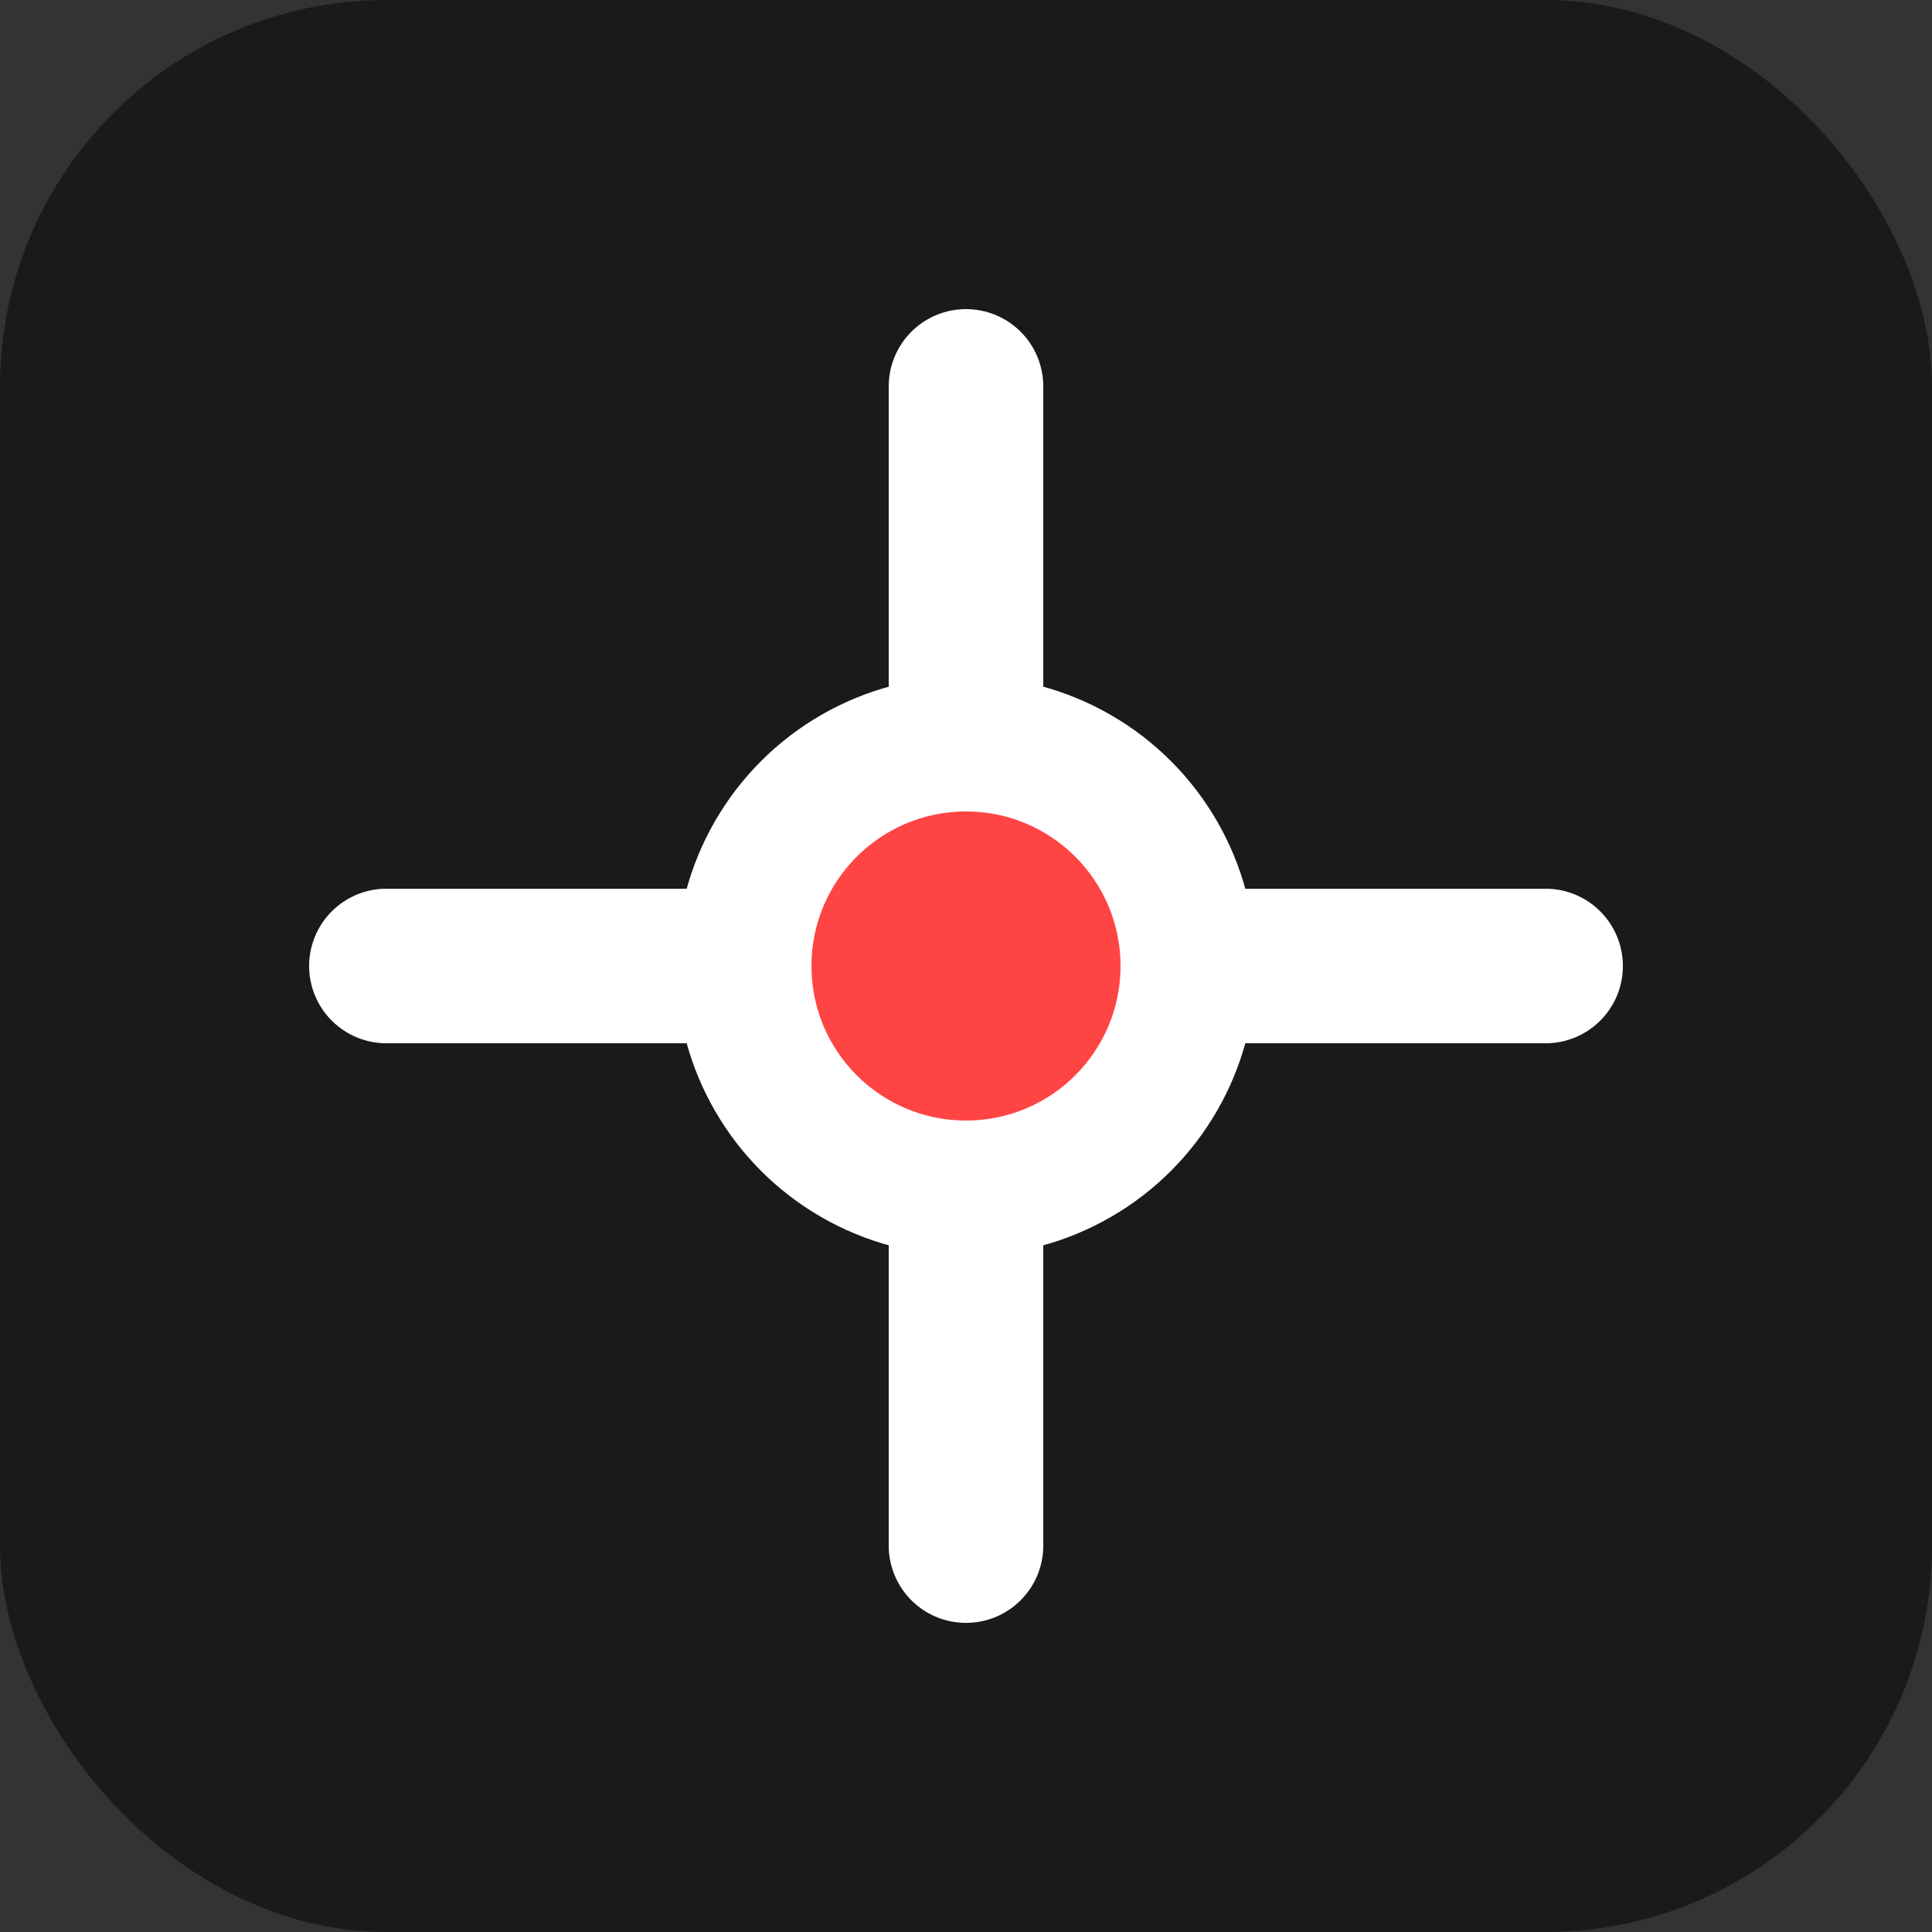 <svg xmlns="http://www.w3.org/2000/svg" viewBox="0 0 100 100">
  <rect x="0" y="0" width="100" height="100" fill="#333333" stroke="none"/>
  <rect width="100" height="100" rx="20" fill="#1a1a1a"/>
  <path d="M20 50 H80 M50 20 V80" stroke="#ffffff" stroke-width="8" stroke-linecap="round"/>
  <circle cx="50" cy="50" r="15" fill="#ffffff"/>
  <circle cx="50" cy="50" r="8" fill="#ff4444"/>
</svg>

